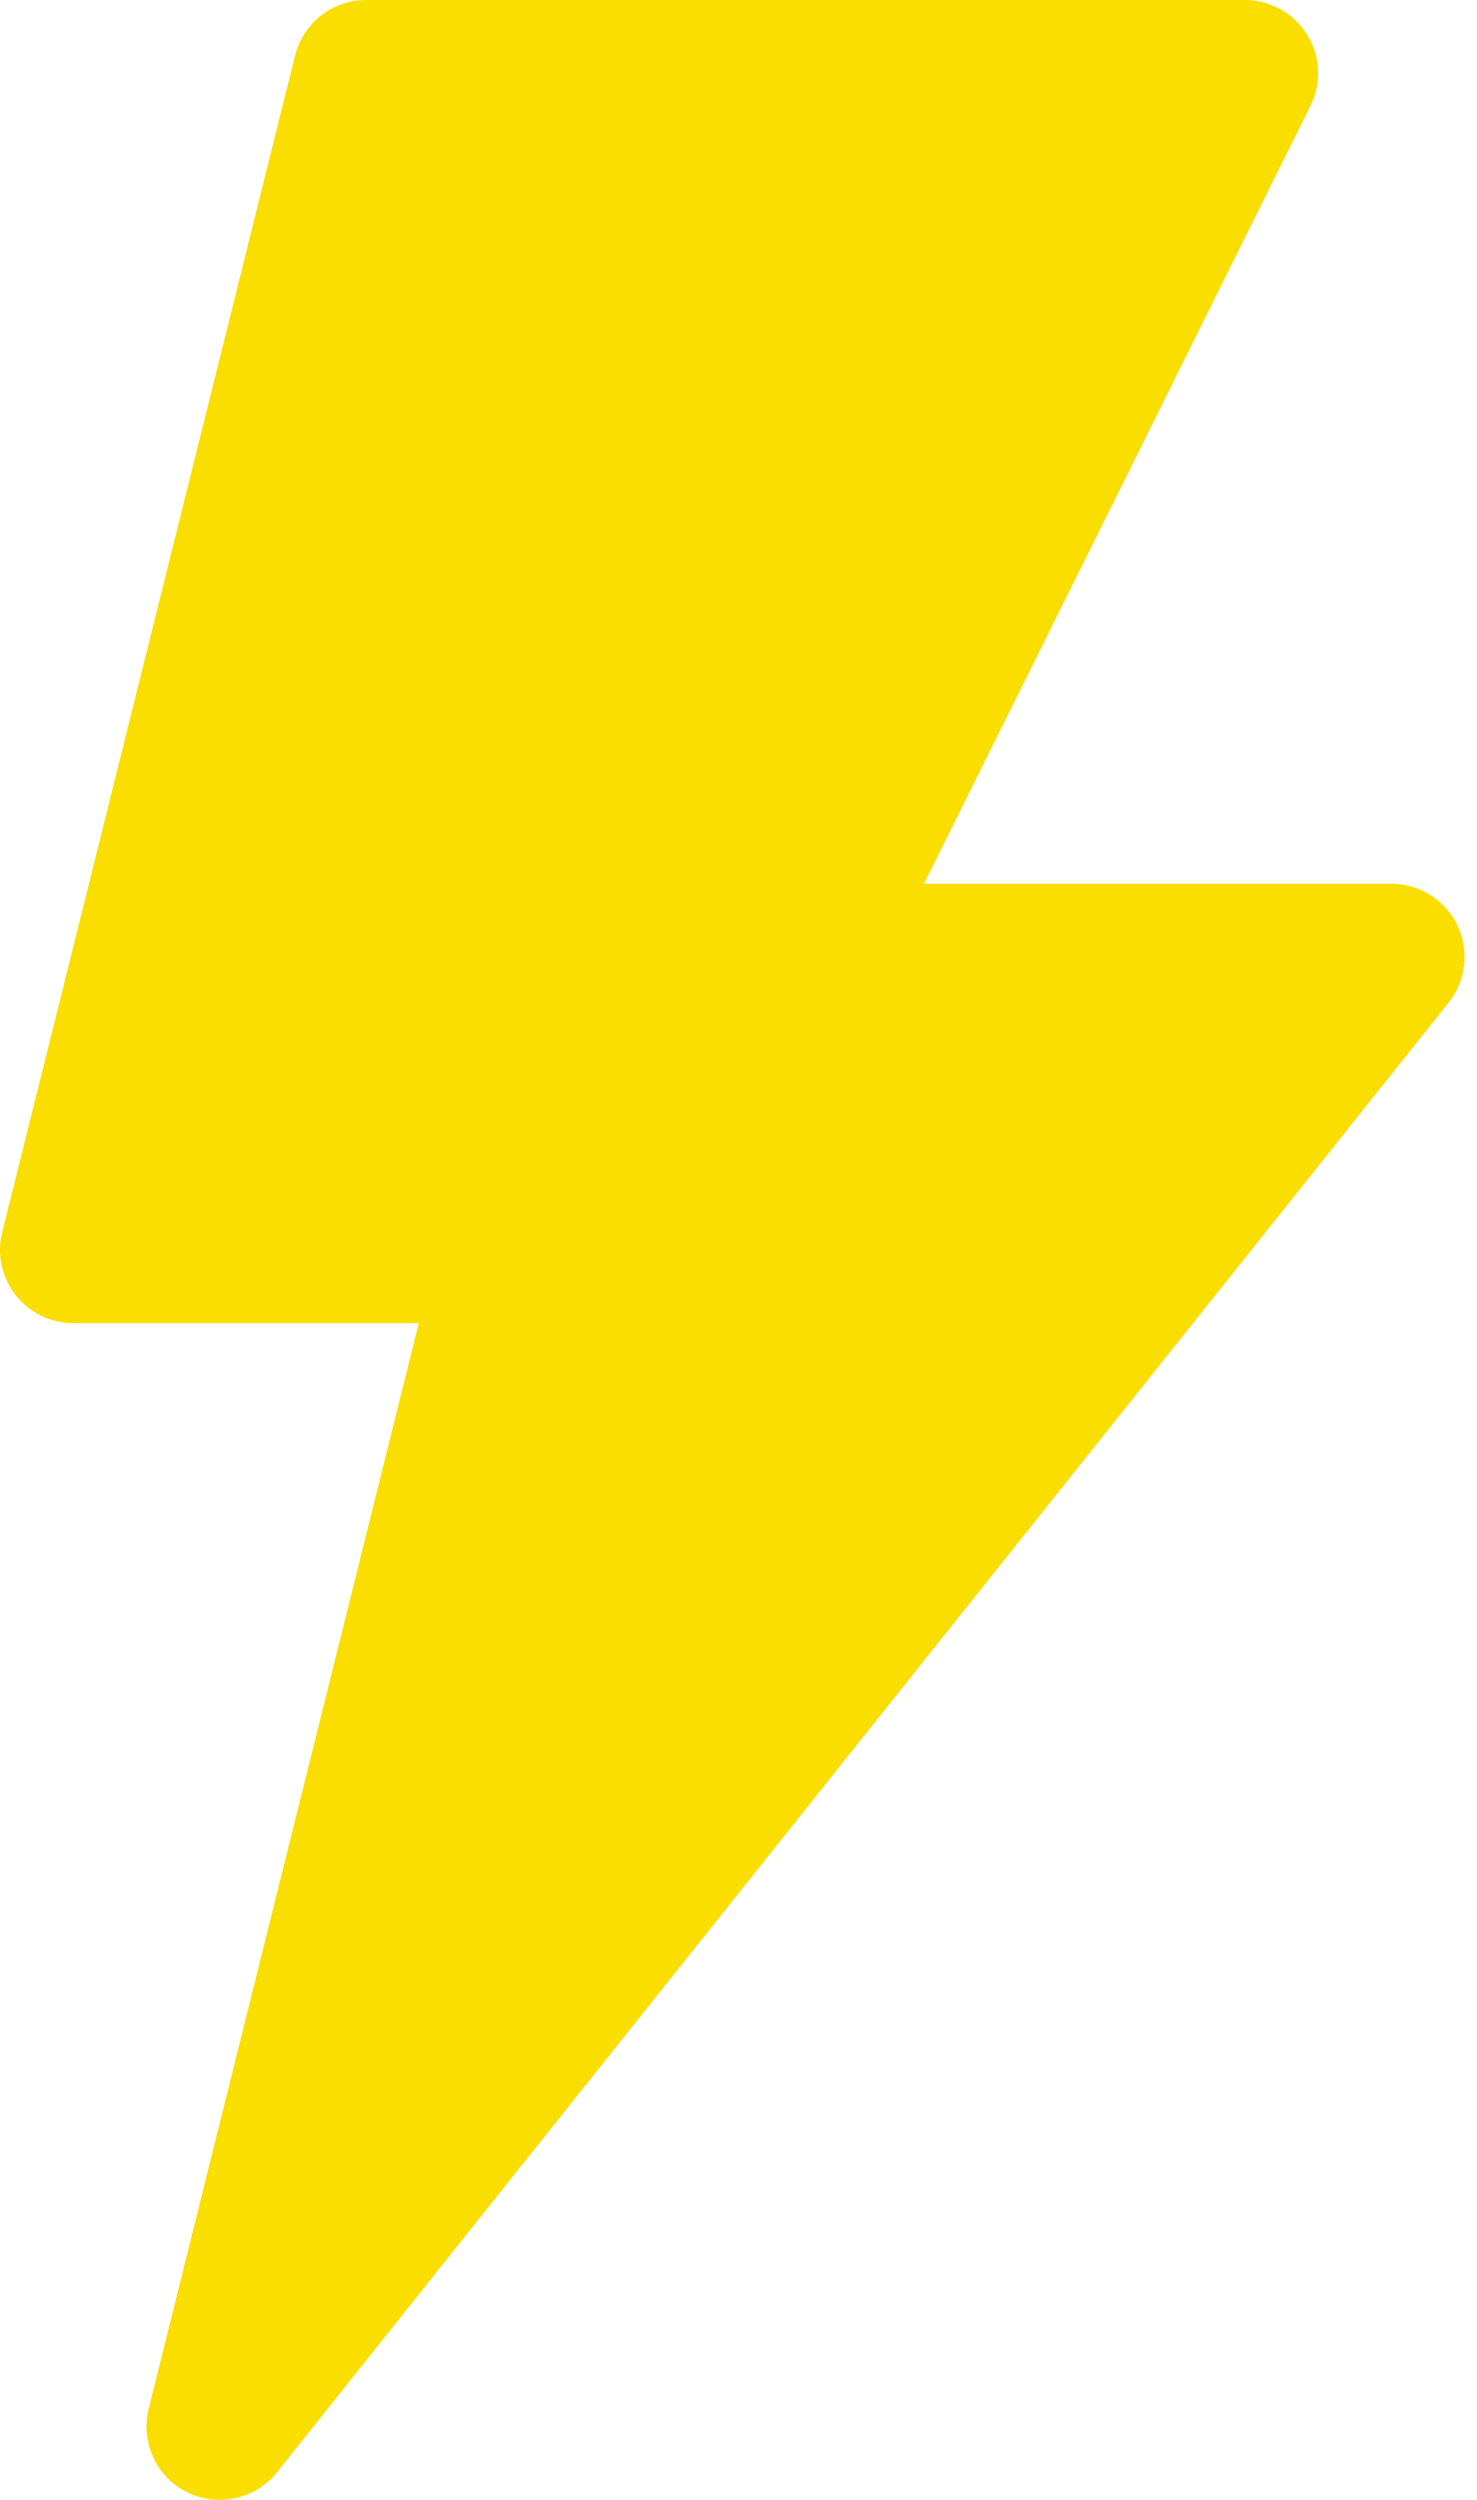 <?xml version="1.0" encoding="UTF-8"?> <svg xmlns="http://www.w3.org/2000/svg" width="26" height="44" viewBox="0 0 26 44" fill="none"> <path d="M3.295 43.867C3.849 44.138 4.499 43.983 4.874 43.517L25.499 17.649C25.809 17.262 25.868 16.732 25.654 16.285C25.439 15.839 24.988 15.555 24.492 15.555H16.265L23.067 1.866C23.267 1.467 23.246 0.992 23.01 0.612C22.775 0.232 22.361 0 21.914 0H6.445C5.853 0 5.339 0.403 5.195 0.977L0.039 21.688C-0.058 22.073 0.029 22.481 0.273 22.793C0.517 23.107 0.892 23.289 1.289 23.289H7.372L2.617 42.399C2.47 42.987 2.752 43.597 3.295 43.867Z" fill="#FADE00"></path> </svg> 